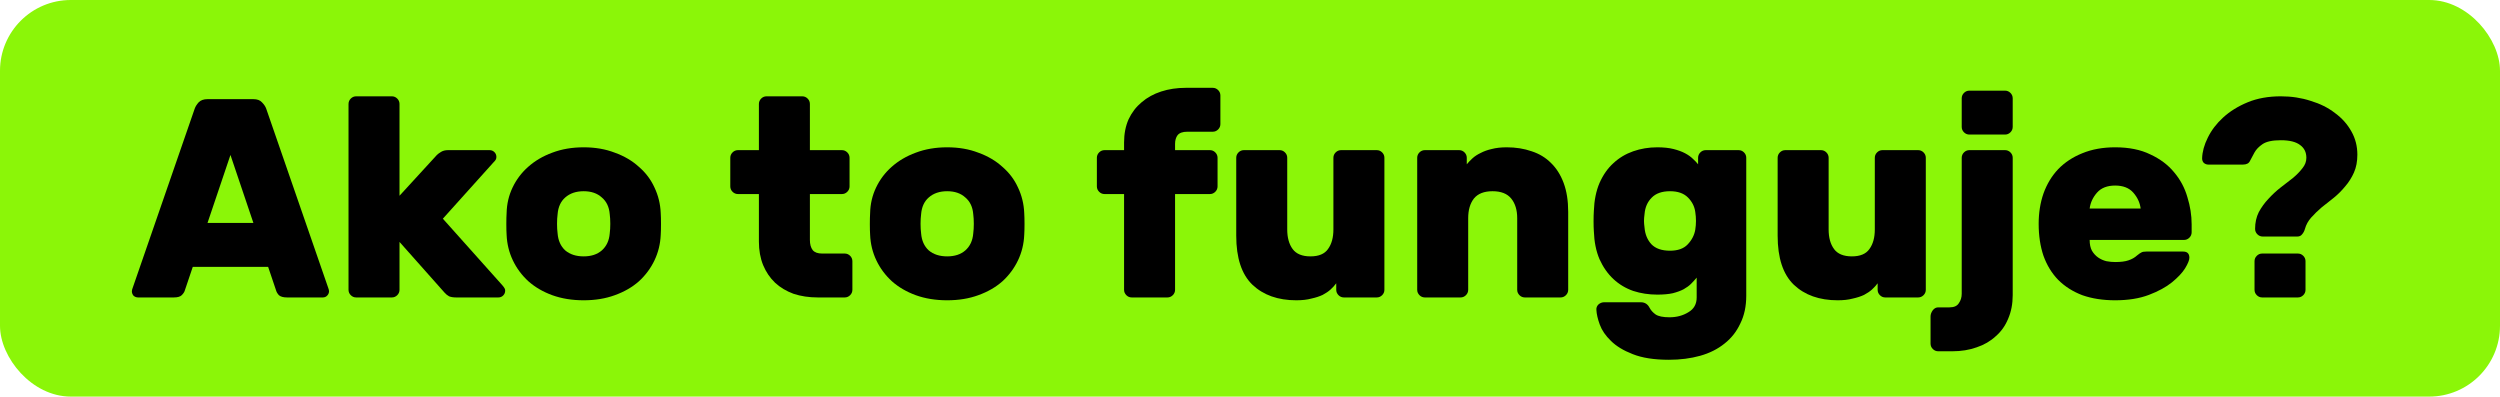 <svg width="353" height="56" viewBox="0 0 353 56" fill="none" xmlns="http://www.w3.org/2000/svg">
<rect width="353" height="56" rx="10" fill="#8BF608"/>
<path d="M35.78 14C36.313 14 36.713 14.147 36.98 14.44C37.273 14.733 37.473 15.027 37.58 15.32L46.3 40.52C46.406 40.787 46.46 40.987 46.46 41.12C46.46 41.36 46.366 41.573 46.18 41.76C46.02 41.92 45.82 42 45.58 42H40.54C40.006 42 39.62 41.893 39.38 41.68C39.166 41.44 39.033 41.213 38.98 41L37.86 37.68H27.22L26.1 41C26.046 41.213 25.9 41.44 25.66 41.68C25.446 41.893 25.073 42 24.54 42H19.5C19.26 42 19.046 41.92 18.86 41.76C18.7 41.573 18.62 41.36 18.62 41.12C18.62 40.987 18.673 40.787 18.78 40.52L27.5 15.32C27.606 15.027 27.793 14.733 28.06 14.44C28.353 14.147 28.766 14 29.3 14H35.78ZM29.3 31.48H35.78L32.54 21.88L29.3 31.48Z" fill="black"/>
<path d="M56.411 27.64L61.691 21.88C61.824 21.747 62.024 21.6 62.291 21.44C62.557 21.28 62.877 21.2 63.251 21.2H69.131C69.397 21.2 69.624 21.293 69.811 21.48C69.997 21.667 70.091 21.893 70.091 22.16C70.091 22.293 70.064 22.413 70.011 22.52C69.984 22.6 69.864 22.747 69.651 22.96L62.531 30.88L70.931 40.28C71.091 40.467 71.197 40.613 71.251 40.72C71.304 40.8 71.331 40.907 71.331 41.04C71.331 41.307 71.237 41.533 71.051 41.72C70.864 41.907 70.637 42 70.371 42H64.411C64.011 42 63.677 41.947 63.411 41.84C63.171 41.707 62.957 41.533 62.771 41.32L56.411 34.16V40.92C56.411 41.213 56.304 41.467 56.091 41.68C55.877 41.893 55.624 42 55.331 42H50.291C49.997 42 49.744 41.893 49.531 41.68C49.317 41.467 49.211 41.213 49.211 40.92V14.68C49.211 14.387 49.317 14.133 49.531 13.92C49.744 13.707 49.997 13.6 50.291 13.6H55.331C55.624 13.6 55.877 13.707 56.091 13.92C56.304 14.133 56.411 14.387 56.411 14.68V27.64Z" fill="black"/>
<path d="M93.294 30.08C93.32 30.48 93.334 31 93.334 31.64C93.334 32.253 93.32 32.76 93.294 33.16C93.24 34.44 92.947 35.64 92.414 36.76C91.88 37.88 91.147 38.867 90.214 39.72C89.28 40.547 88.147 41.2 86.814 41.68C85.507 42.16 84.04 42.4 82.414 42.4C80.787 42.4 79.307 42.16 77.974 41.68C76.667 41.2 75.547 40.547 74.614 39.72C73.68 38.867 72.947 37.88 72.414 36.76C71.88 35.64 71.587 34.44 71.534 33.16C71.507 32.76 71.494 32.253 71.494 31.64C71.494 31 71.507 30.48 71.534 30.08C71.56 28.8 71.84 27.6 72.374 26.48C72.907 25.36 73.64 24.387 74.574 23.56C75.534 22.707 76.667 22.04 77.974 21.56C79.307 21.053 80.787 20.8 82.414 20.8C84.04 20.8 85.507 21.053 86.814 21.56C88.147 22.04 89.28 22.707 90.214 23.56C91.174 24.387 91.907 25.36 92.414 26.48C92.947 27.6 93.24 28.8 93.294 30.08ZM78.734 32.96C78.814 33.973 79.174 34.773 79.814 35.36C80.48 35.92 81.347 36.2 82.414 36.2C83.48 36.2 84.334 35.92 84.974 35.36C85.64 34.773 86.014 33.973 86.094 32.96C86.147 32.56 86.174 32.107 86.174 31.6C86.174 31.093 86.147 30.64 86.094 30.24C86.014 29.227 85.64 28.44 84.974 27.88C84.334 27.293 83.48 27 82.414 27C81.347 27 80.48 27.293 79.814 27.88C79.174 28.44 78.814 29.227 78.734 30.24C78.68 30.64 78.654 31.093 78.654 31.6C78.654 32.107 78.68 32.56 78.734 32.96Z" fill="black"/>
<path d="M114.357 33.88C114.357 34.493 114.49 34.973 114.757 35.32C115.023 35.64 115.463 35.8 116.077 35.8H119.277C119.57 35.8 119.823 35.907 120.037 36.12C120.25 36.333 120.357 36.587 120.357 36.88V40.92C120.357 41.213 120.25 41.467 120.037 41.68C119.823 41.893 119.57 42 119.277 42H115.477C114.223 42 113.077 41.827 112.037 41.48C111.023 41.107 110.157 40.587 109.437 39.92C108.717 39.227 108.157 38.4 107.757 37.44C107.357 36.453 107.157 35.347 107.157 34.12V27.4H104.197C103.903 27.4 103.65 27.293 103.437 27.08C103.223 26.867 103.117 26.613 103.117 26.32V22.28C103.117 21.987 103.223 21.733 103.437 21.52C103.65 21.307 103.903 21.2 104.197 21.2H107.157V14.68C107.157 14.387 107.263 14.133 107.477 13.92C107.69 13.707 107.943 13.6 108.237 13.6H113.277C113.57 13.6 113.823 13.707 114.037 13.92C114.25 14.133 114.357 14.387 114.357 14.68V21.2H118.877C119.17 21.2 119.423 21.307 119.637 21.52C119.85 21.733 119.957 21.987 119.957 22.28V26.32C119.957 26.613 119.85 26.867 119.637 27.08C119.423 27.293 119.17 27.4 118.877 27.4H114.357V33.88Z" fill="black"/>
<path d="M144.622 30.08C144.648 30.48 144.662 31 144.662 31.64C144.662 32.253 144.648 32.76 144.622 33.16C144.568 34.44 144.275 35.64 143.742 36.76C143.208 37.88 142.475 38.867 141.542 39.72C140.608 40.547 139.475 41.2 138.142 41.68C136.835 42.16 135.368 42.4 133.742 42.4C132.115 42.4 130.635 42.16 129.302 41.68C127.995 41.2 126.875 40.547 125.942 39.72C125.008 38.867 124.275 37.88 123.742 36.76C123.208 35.64 122.915 34.44 122.862 33.16C122.835 32.76 122.822 32.253 122.822 31.64C122.822 31 122.835 30.48 122.862 30.08C122.888 28.8 123.168 27.6 123.702 26.48C124.235 25.36 124.968 24.387 125.902 23.56C126.862 22.707 127.995 22.04 129.302 21.56C130.635 21.053 132.115 20.8 133.742 20.8C135.368 20.8 136.835 21.053 138.142 21.56C139.475 22.04 140.608 22.707 141.542 23.56C142.502 24.387 143.235 25.36 143.742 26.48C144.275 27.6 144.568 28.8 144.622 30.08ZM130.062 32.96C130.142 33.973 130.502 34.773 131.142 35.36C131.808 35.92 132.675 36.2 133.742 36.2C134.808 36.2 135.662 35.92 136.302 35.36C136.968 34.773 137.342 33.973 137.422 32.96C137.475 32.56 137.502 32.107 137.502 31.6C137.502 31.093 137.475 30.64 137.422 30.24C137.342 29.227 136.968 28.44 136.302 27.88C135.662 27.293 134.808 27 133.742 27C132.675 27 131.808 27.293 131.142 27.88C130.502 28.44 130.142 29.227 130.062 30.24C130.008 30.64 129.982 31.093 129.982 31.6C129.982 32.107 130.008 32.56 130.062 32.96Z" fill="black"/>
<path d="M165.919 21.2H170.839C171.132 21.2 171.386 21.307 171.599 21.52C171.812 21.733 171.919 21.987 171.919 22.28V26.32C171.919 26.613 171.812 26.867 171.599 27.08C171.386 27.293 171.132 27.4 170.839 27.4H165.919V40.92C165.919 41.213 165.812 41.467 165.599 41.68C165.386 41.893 165.132 42 164.839 42H159.799C159.506 42 159.252 41.893 159.039 41.68C158.826 41.467 158.719 41.213 158.719 40.92V27.4H155.959C155.666 27.4 155.412 27.293 155.199 27.08C154.986 26.867 154.879 26.613 154.879 26.32V22.28C154.879 21.987 154.986 21.733 155.199 21.52C155.412 21.307 155.666 21.2 155.959 21.2H158.719V20.12C158.719 18.893 158.932 17.8 159.359 16.84C159.812 15.88 160.426 15.08 161.199 14.44C161.972 13.773 162.892 13.267 163.959 12.92C165.026 12.573 166.186 12.4 167.439 12.4H171.239C171.532 12.4 171.786 12.507 171.999 12.72C172.212 12.933 172.319 13.187 172.319 13.48V17.52C172.319 17.813 172.212 18.067 171.999 18.28C171.786 18.493 171.532 18.6 171.239 18.6H167.639C166.999 18.6 166.546 18.76 166.279 19.08C166.039 19.4 165.919 19.813 165.919 20.32V21.2Z" fill="black"/>
<path d="M174.557 22.28C174.557 21.987 174.664 21.733 174.877 21.52C175.091 21.307 175.344 21.2 175.637 21.2H180.677C180.971 21.2 181.224 21.307 181.437 21.52C181.651 21.733 181.757 21.987 181.757 22.28V32.4C181.757 33.547 182.011 34.467 182.517 35.16C183.024 35.853 183.864 36.2 185.037 36.2C186.211 36.2 187.037 35.853 187.517 35.16C188.024 34.467 188.277 33.547 188.277 32.4V22.28C188.277 21.987 188.384 21.733 188.597 21.52C188.811 21.307 189.064 21.2 189.357 21.2H194.397C194.691 21.2 194.944 21.307 195.157 21.52C195.371 21.733 195.477 21.987 195.477 22.28V40.92C195.477 41.213 195.371 41.467 195.157 41.68C194.944 41.893 194.691 42 194.397 42H189.757C189.464 42 189.211 41.893 188.997 41.68C188.784 41.467 188.677 41.213 188.677 40.92V40C188.464 40.293 188.197 40.587 187.877 40.88C187.584 41.147 187.211 41.4 186.757 41.64C186.304 41.853 185.771 42.027 185.157 42.16C184.571 42.32 183.864 42.4 183.037 42.4C180.451 42.4 178.384 41.667 176.837 40.2C175.317 38.733 174.557 36.427 174.557 33.28V22.28Z" fill="black"/>
<path d="M221.429 40.92C221.429 41.213 221.322 41.467 221.109 41.68C220.896 41.893 220.642 42 220.349 42H215.309C215.016 42 214.762 41.893 214.549 41.68C214.336 41.467 214.229 41.213 214.229 40.92V30.8C214.229 29.653 213.949 28.733 213.389 28.04C212.829 27.347 211.949 27 210.749 27C209.549 27 208.669 27.347 208.109 28.04C207.576 28.733 207.309 29.653 207.309 30.8V40.92C207.309 41.213 207.202 41.467 206.989 41.68C206.776 41.893 206.522 42 206.229 42H201.189C200.896 42 200.642 41.893 200.429 41.68C200.216 41.467 200.109 41.213 200.109 40.92V22.28C200.109 21.987 200.216 21.733 200.429 21.52C200.642 21.307 200.896 21.2 201.189 21.2H206.029C206.322 21.2 206.576 21.307 206.789 21.52C207.002 21.733 207.109 21.987 207.109 22.28V23.2C207.322 22.933 207.589 22.653 207.909 22.36C208.229 22.067 208.616 21.813 209.069 21.6C209.522 21.36 210.042 21.173 210.629 21.04C211.242 20.88 211.949 20.8 212.749 20.8C214.029 20.8 215.202 20.987 216.269 21.36C217.336 21.707 218.242 22.253 218.989 23C219.762 23.747 220.362 24.693 220.789 25.84C221.216 26.987 221.429 28.347 221.429 29.92V40.92Z" fill="black"/>
<path d="M235.731 44.8C236.745 44.8 237.638 44.56 238.411 44.08C239.185 43.627 239.571 42.933 239.571 42V39.2C239.331 39.493 239.065 39.787 238.771 40.08C238.505 40.347 238.158 40.6 237.731 40.84C237.331 41.053 236.825 41.24 236.211 41.4C235.625 41.533 234.891 41.6 234.011 41.6C232.811 41.6 231.678 41.427 230.611 41.08C229.545 40.707 228.611 40.147 227.811 39.4C227.011 38.653 226.358 37.72 225.851 36.6C225.371 35.48 225.105 34.16 225.051 32.64C225.025 32.24 225.011 31.773 225.011 31.24C225.011 30.68 225.025 30.2 225.051 29.8C225.105 28.28 225.371 26.96 225.851 25.84C226.358 24.693 227.011 23.76 227.811 23.04C228.611 22.293 229.545 21.733 230.611 21.36C231.678 20.987 232.811 20.8 234.011 20.8C234.891 20.8 235.651 20.88 236.291 21.04C236.931 21.2 237.478 21.4 237.931 21.64C238.385 21.88 238.758 22.147 239.051 22.44C239.345 22.707 239.585 22.96 239.771 23.2V22.28C239.771 21.987 239.878 21.733 240.091 21.52C240.305 21.307 240.558 21.2 240.851 21.2H245.491C245.785 21.2 246.038 21.307 246.251 21.52C246.465 21.733 246.571 21.987 246.571 22.28V41.76C246.571 43.253 246.291 44.56 245.731 45.68C245.198 46.827 244.451 47.773 243.491 48.52C242.531 49.293 241.385 49.867 240.051 50.24C238.718 50.613 237.251 50.8 235.651 50.8C233.571 50.8 231.865 50.533 230.531 50C229.225 49.493 228.198 48.867 227.451 48.12C226.705 47.4 226.185 46.64 225.891 45.84C225.598 45.04 225.438 44.347 225.411 43.76C225.385 43.467 225.478 43.213 225.691 43C225.931 42.787 226.198 42.68 226.491 42.68H231.691C232.251 42.68 232.665 42.947 232.931 43.48C233.118 43.827 233.398 44.133 233.771 44.4C234.171 44.667 234.825 44.8 235.731 44.8ZM232.211 30.2C232.158 30.6 232.131 30.933 232.131 31.2C232.131 31.44 232.158 31.76 232.211 32.16C232.291 33.093 232.611 33.867 233.171 34.48C233.758 35.093 234.638 35.4 235.811 35.4C236.905 35.4 237.731 35.107 238.291 34.52C238.878 33.907 239.238 33.213 239.371 32.44C239.505 31.613 239.505 30.773 239.371 29.92C239.265 29.147 238.918 28.467 238.331 27.88C237.745 27.293 236.905 27 235.811 27C234.665 27 233.798 27.307 233.211 27.92C232.625 28.507 232.291 29.267 232.211 30.2Z" fill="black"/>
<path d="M251.003 22.28C251.003 21.987 251.109 21.733 251.323 21.52C251.536 21.307 251.789 21.2 252.083 21.2H257.123C257.416 21.2 257.669 21.307 257.883 21.52C258.096 21.733 258.203 21.987 258.203 22.28V32.4C258.203 33.547 258.456 34.467 258.963 35.16C259.469 35.853 260.309 36.2 261.483 36.2C262.656 36.2 263.483 35.853 263.963 35.16C264.469 34.467 264.723 33.547 264.723 32.4V22.28C264.723 21.987 264.829 21.733 265.043 21.52C265.256 21.307 265.509 21.2 265.803 21.2H270.843C271.136 21.2 271.389 21.307 271.603 21.52C271.816 21.733 271.923 21.987 271.923 22.28V40.92C271.923 41.213 271.816 41.467 271.603 41.68C271.389 41.893 271.136 42 270.843 42H266.203C265.909 42 265.656 41.893 265.443 41.68C265.229 41.467 265.123 41.213 265.123 40.92V40C264.909 40.293 264.643 40.587 264.323 40.88C264.029 41.147 263.656 41.4 263.203 41.64C262.749 41.853 262.216 42.027 261.603 42.16C261.016 42.32 260.309 42.4 259.483 42.4C256.896 42.4 254.829 41.667 253.283 40.2C251.763 38.733 251.003 36.427 251.003 33.28V22.28Z" fill="black"/>
<path d="M284.194 17.92C284.194 18.213 284.088 18.467 283.874 18.68C283.661 18.893 283.408 19 283.114 19H278.074C277.781 19 277.528 18.893 277.314 18.68C277.101 18.467 276.994 18.213 276.994 17.92V13.88C276.994 13.587 277.101 13.333 277.314 13.12C277.528 12.907 277.781 12.8 278.074 12.8H283.114C283.408 12.8 283.661 12.907 283.874 13.12C284.088 13.333 284.194 13.587 284.194 13.88V17.92ZM276.994 22.28C276.994 21.987 277.101 21.733 277.314 21.52C277.528 21.307 277.781 21.2 278.074 21.2H283.114C283.408 21.2 283.661 21.307 283.874 21.52C284.088 21.733 284.194 21.987 284.194 22.28V41.68C284.194 42.907 283.981 44.013 283.554 45C283.154 45.987 282.568 46.813 281.794 47.48C281.048 48.173 280.154 48.693 279.114 49.04C278.074 49.413 276.928 49.6 275.674 49.6H273.674C273.381 49.6 273.128 49.493 272.914 49.28C272.701 49.067 272.594 48.813 272.594 48.52V44.68C272.594 44.387 272.701 44.093 272.914 43.8C273.128 43.533 273.381 43.4 273.674 43.4H275.274C275.914 43.4 276.354 43.2 276.594 42.8C276.861 42.427 276.994 41.987 276.994 41.48V22.28Z" fill="black"/>
<path d="M295.06 33.88C295.06 34.493 295.167 35 295.38 35.4C295.62 35.8 295.913 36.12 296.26 36.36C296.607 36.6 296.993 36.773 297.42 36.88C297.847 36.96 298.26 37 298.66 37C299.46 37 300.087 36.92 300.54 36.76C301.02 36.6 301.42 36.373 301.74 36.08C302.033 35.84 302.247 35.693 302.38 35.64C302.513 35.56 302.74 35.52 303.06 35.52H308.26C308.847 35.52 309.14 35.813 309.14 36.4C309.14 36.72 308.94 37.213 308.54 37.88C308.14 38.52 307.513 39.187 306.66 39.88C305.833 40.547 304.753 41.133 303.42 41.64C302.087 42.147 300.5 42.4 298.66 42.4C296.927 42.4 295.38 42.16 294.02 41.68C292.687 41.173 291.553 40.453 290.62 39.52C289.713 38.587 289.02 37.453 288.54 36.12C288.087 34.787 287.86 33.28 287.86 31.6C287.86 30.053 288.087 28.627 288.54 27.32C289.02 25.987 289.713 24.84 290.62 23.88C291.553 22.92 292.687 22.173 294.02 21.64C295.38 21.08 296.927 20.8 298.66 20.8C300.607 20.8 302.26 21.133 303.62 21.8C305.007 22.44 306.127 23.28 306.98 24.32C307.86 25.36 308.487 26.533 308.86 27.84C309.26 29.12 309.46 30.4 309.46 31.68V32.8C309.46 33.093 309.353 33.347 309.14 33.56C308.927 33.773 308.673 33.88 308.38 33.88H295.06ZM298.66 26.2C297.54 26.2 296.687 26.533 296.1 27.2C295.513 27.867 295.167 28.613 295.06 29.44H302.26C302.153 28.613 301.807 27.867 301.22 27.2C300.633 26.533 299.78 26.2 298.66 26.2Z" fill="black"/>
<path d="M325.539 40.92C325.539 41.213 325.433 41.467 325.219 41.68C325.006 41.893 324.753 42 324.459 42H319.419C319.126 42 318.873 41.893 318.659 41.68C318.446 41.467 318.339 41.213 318.339 40.92V36.88C318.339 36.587 318.446 36.333 318.659 36.12C318.873 35.907 319.126 35.8 319.419 35.8H324.459C324.753 35.8 325.006 35.907 325.219 36.12C325.433 36.333 325.539 36.587 325.539 36.88V40.92ZM322.059 13.6C323.553 13.6 324.953 13.813 326.259 14.24C327.593 14.64 328.739 15.213 329.699 15.96C330.686 16.68 331.459 17.547 332.019 18.56C332.579 19.547 332.859 20.64 332.859 21.84C332.859 22.8 332.699 23.64 332.379 24.36C332.059 25.08 331.646 25.733 331.139 26.32C330.659 26.907 330.126 27.44 329.539 27.92C328.953 28.373 328.379 28.827 327.819 29.28C327.286 29.733 326.793 30.213 326.339 30.72C325.913 31.2 325.619 31.733 325.459 32.32C325.379 32.613 325.246 32.867 325.059 33.08C324.899 33.293 324.673 33.4 324.379 33.4H319.499C319.206 33.4 318.953 33.293 318.739 33.08C318.526 32.867 318.419 32.613 318.419 32.32C318.419 31.44 318.593 30.653 318.939 29.96C319.313 29.267 319.766 28.64 320.299 28.08C320.833 27.493 321.406 26.96 322.019 26.48C322.659 26 323.246 25.547 323.779 25.12C324.313 24.667 324.753 24.213 325.099 23.76C325.473 23.307 325.659 22.813 325.659 22.28C325.659 21.507 325.366 20.907 324.779 20.48C324.193 20.027 323.286 19.8 322.059 19.8C320.859 19.8 319.993 19.987 319.459 20.36C318.953 20.707 318.579 21.093 318.339 21.52C318.099 21.947 317.886 22.347 317.699 22.72C317.539 23.067 317.206 23.24 316.699 23.24H311.819C311.579 23.24 311.366 23.16 311.179 23C311.019 22.84 310.939 22.627 310.939 22.36C310.966 21.427 311.233 20.453 311.739 19.44C312.246 18.4 312.966 17.453 313.899 16.6C314.859 15.72 316.019 15 317.379 14.44C318.739 13.88 320.299 13.6 322.059 13.6Z" fill="black"/>
</svg>
